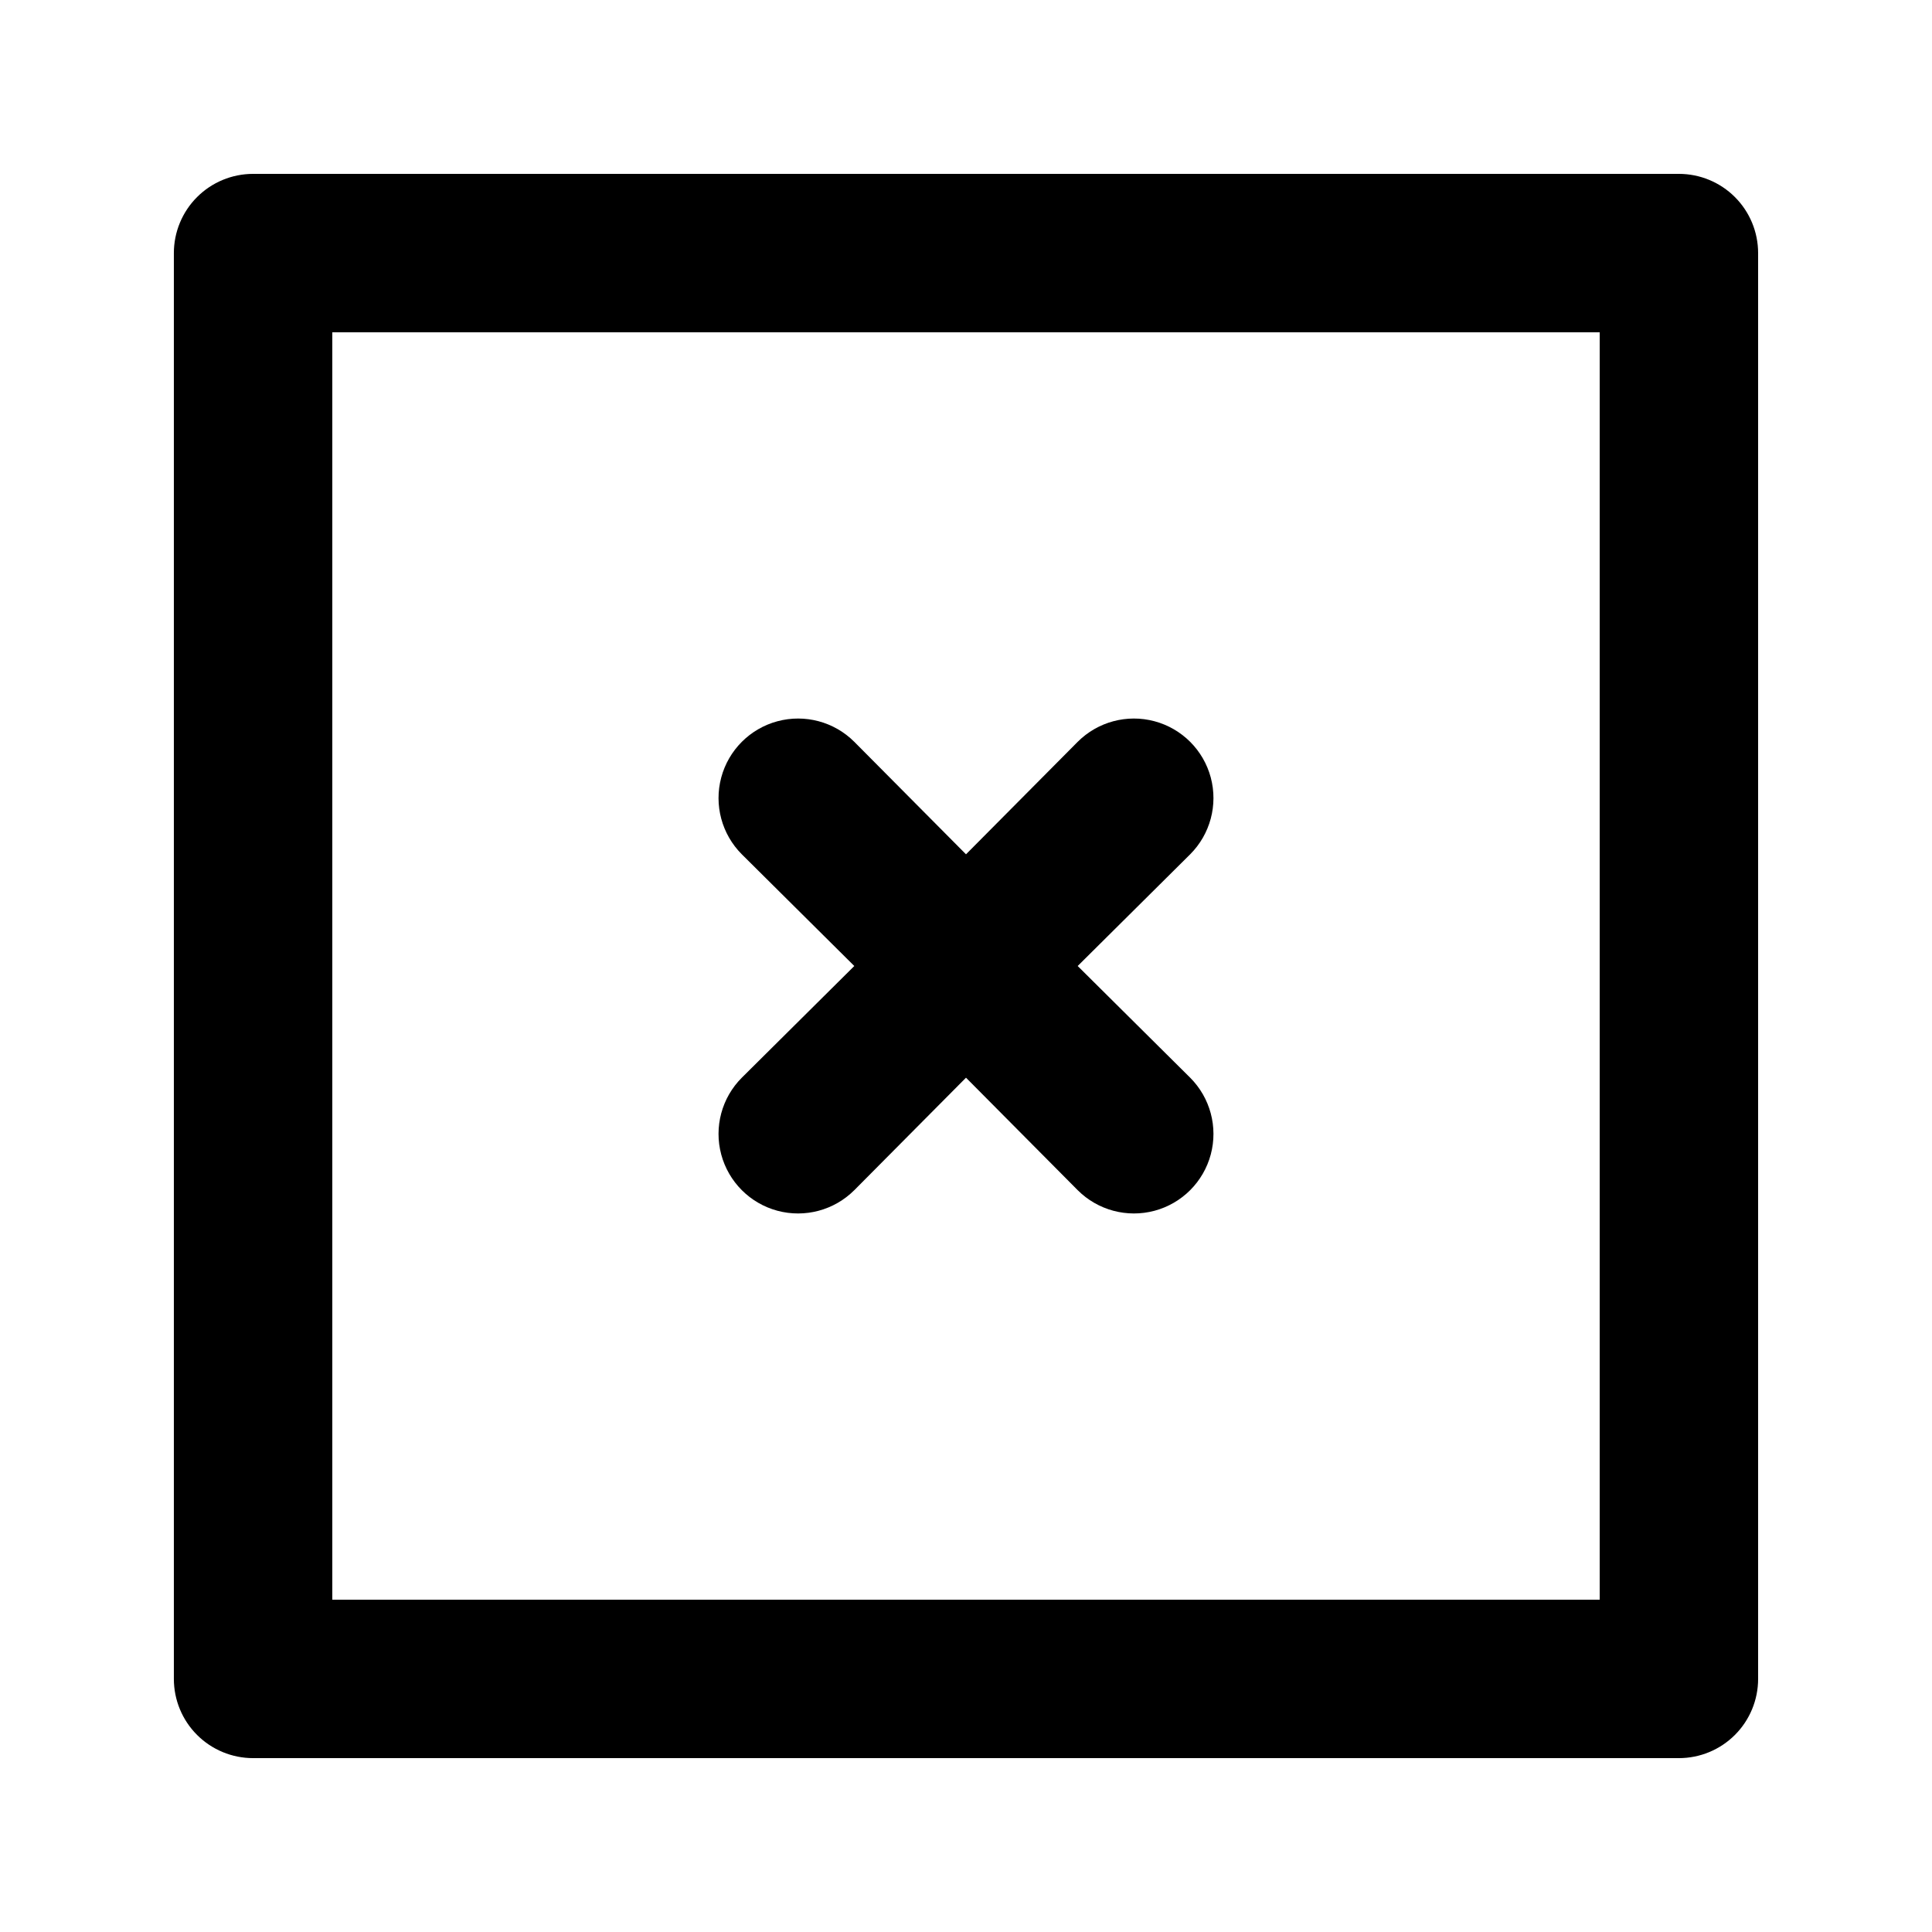 <?xml version="1.0" encoding="UTF-8"?>
<!-- Uploaded to: ICON Repo, www.svgrepo.com, Generator: ICON Repo Mixer Tools -->
<svg fill="#000000" width="800px" height="800px" version="1.1" viewBox="144 144 512 512" xmlns="http://www.w3.org/2000/svg">
 <path d="m340.59 429.6 29.809-29.598-29.809-29.602c-5.324-5.324-7.402-13.086-5.453-20.359 1.949-7.273 7.629-12.953 14.902-14.902 7.273-1.949 15.035 0.129 20.359 5.453l29.602 29.809 29.598-29.809c5.324-5.324 13.086-7.402 20.359-5.453 7.273 1.949 12.957 7.629 14.906 14.902 1.945 7.273-0.133 15.035-5.457 20.359l-29.809 29.602 29.809 29.598c5.324 5.324 7.402 13.086 5.457 20.359-1.949 7.273-7.633 12.957-14.906 14.906-7.273 1.945-15.035-0.133-20.359-5.457l-29.598-29.809-29.598 29.809h-0.004c-5.324 5.324-13.086 7.402-20.359 5.457-7.273-1.949-12.953-7.633-14.902-14.906-1.949-7.273 0.129-15.035 5.453-20.359zm269.33-218.53v377.86c0 5.57-2.211 10.906-6.148 14.844s-9.273 6.148-14.844 6.148h-377.86c-5.566 0-10.906-2.211-14.844-6.148s-6.148-9.273-6.148-14.844v-377.86c0-5.566 2.211-10.906 6.148-14.844s9.277-6.148 14.844-6.148h377.86c5.57 0 10.906 2.211 14.844 6.148s6.148 9.277 6.148 14.844zm-41.984 20.992h-335.87v335.87h335.87z"/>
</svg>